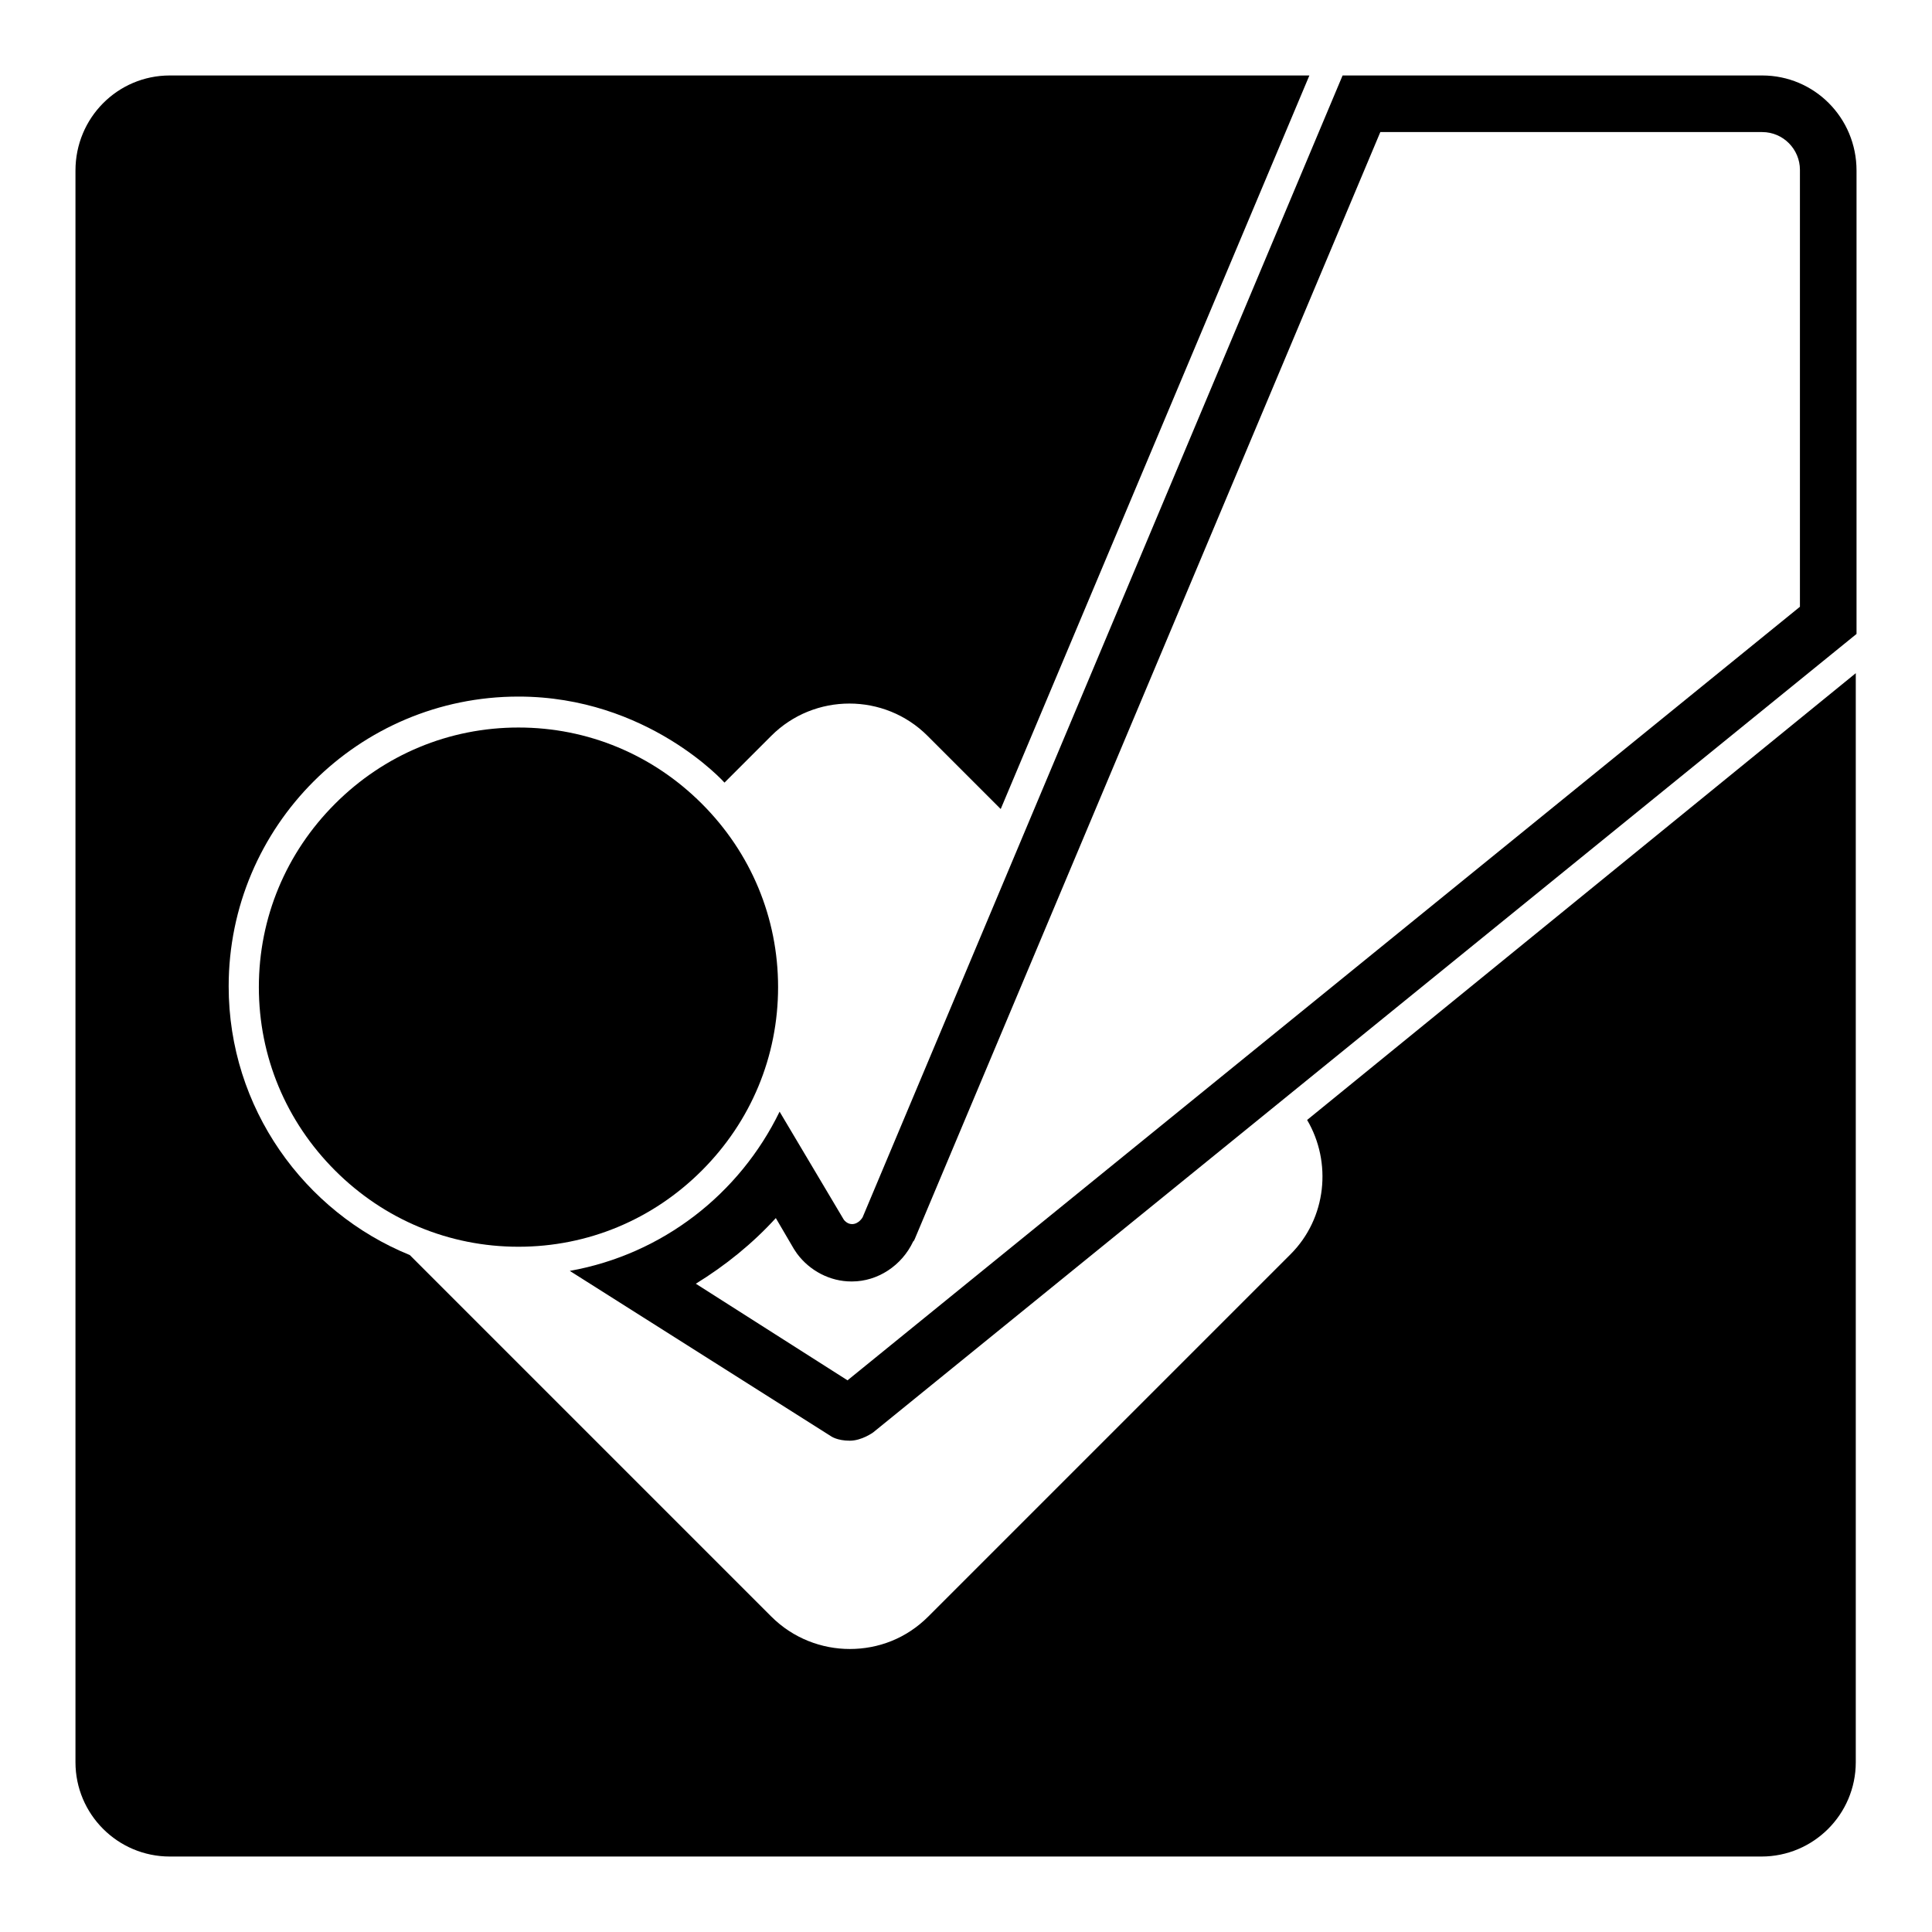 <?xml version="1.0" encoding="utf-8"?>
<!-- Svg Vector Icons : http://www.onlinewebfonts.com/icon -->
<!DOCTYPE svg PUBLIC "-//W3C//DTD SVG 1.1//EN" "http://www.w3.org/Graphics/SVG/1.1/DTD/svg11.dtd">
<svg version="1.1" xmlns="http://www.w3.org/2000/svg" xmlns:xlink="http://www.w3.org/1999/xlink" x="0px" y="0px" viewBox="0 0 256 256" enable-background="new 0 0 256 256" xml:space="preserve">
<g><g><g><g><path fill="#000000" d="M68.7,96.4c-9.2,0-17.8,3.6-24.3,10.1c-6.5,6.5-10.1,15.1-10.1,24.3c0,9.2,3.6,17.8,10.1,24.3c6.5,6.5,15.1,10.1,24.3,10.1c9.2,0,17.8-3.6,24.3-10.1c6.5-6.5,10.1-15.1,10.1-24.3c0-9.2-3.6-17.8-10.1-24.3C86.5,100,77.9,96.4,68.7,96.4z"/><path fill="#000000" d="M233.5,10h-55.6l-63.6,151.3c0,0-0.5,0.9-1.4,0.9h0c-0.7,0-1.1-0.6-1.1-0.6l-8.5-14.3c-5.3,10.9-15.5,18.9-27.8,21.1l34.6,21.9c0,0,0.8,0.6,2.5,0.6c1.6,0,3.1-1.1,3.1-1.1L246,84V22.6C246,15.6,240.4,10,233.5,10z M238.5,80.4L112.3,182.9l-20.1-12.8c3.9-2.4,7.5-5.3,10.6-8.7l2.4,4.1l0.2,0.3l0.2,0.3c1.7,2.3,4.4,3.7,7.2,3.7h0.1h0c3.4,0,6.6-2.1,8.1-5.3l0.1-0.1l0.1-0.2l61.7-146.7h50.6c2.8,0,5,2.3,5,5V80.4L238.5,80.4z"/><path fill="#000000" d="M173.2,148.4c3.3,5.6,2.6,13-2.2,17.8l-48,48c-2.9,2.9-6.6,4.3-10.4,4.3c-3.7,0-7.5-1.4-10.4-4.3l-47.9-47.9c-14-5.7-24-19.5-24-35.6c0-21.2,17.2-38.4,38.4-38.4c17.1,0,27.3,11.4,27.3,11.4l6.2-6.2c5.7-5.7,15-5.7,20.7,0l9.7,9.7L173.5,10h-151C15.6,10,10,15.6,10,22.6v210.9c0,6.9,5.6,12.5,12.5,12.5h210.9c6.9,0,12.5-5.6,12.5-12.5V89.2L173.2,148.4L173.2,148.4z"/></g></g><g></g><g></g><g></g><g></g><g></g><g></g><g></g><g></g><g></g><g></g><g></g><g></g><g></g><g></g><g></g></g></g>
</svg>